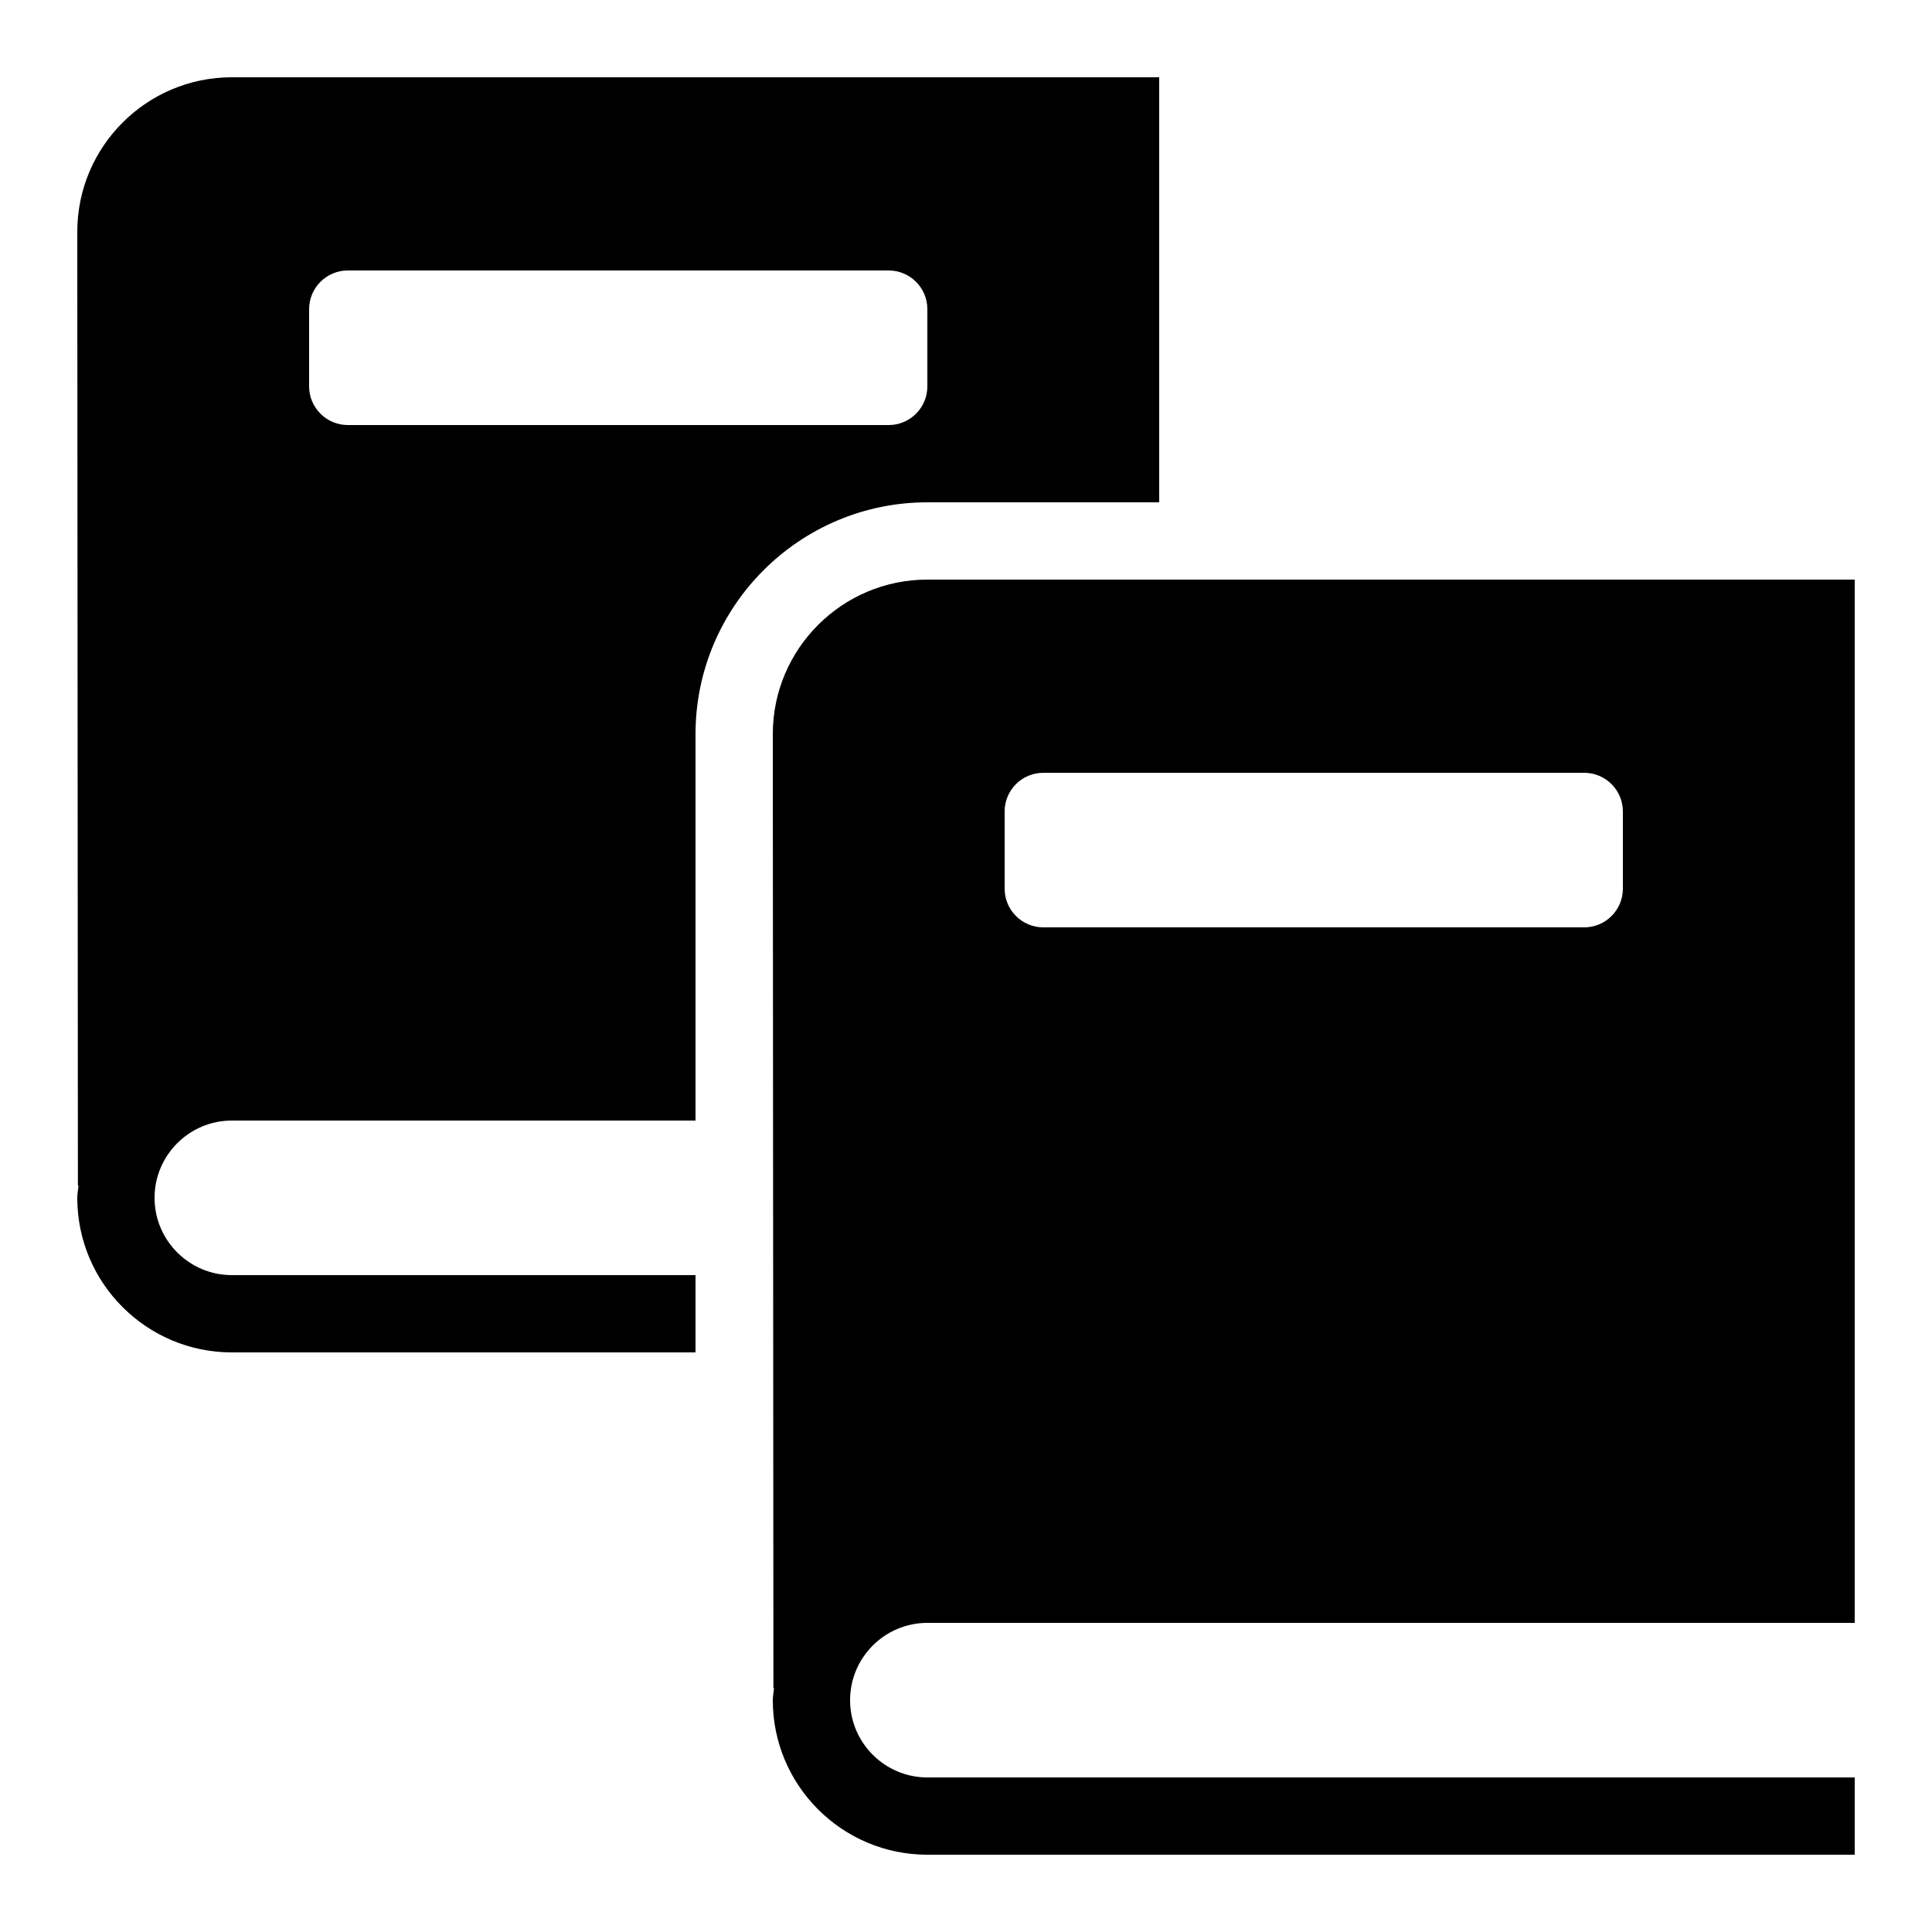 <svg xmlns="http://www.w3.org/2000/svg"  viewBox="0 0 50 50" width="100px" height="100px"><path d="M 6 2 C 3.793 2 2 3.793 2 6 L 2.016 30.684 L 2.031 30.684 C 2.023 30.789 2 30.891 2 31 C 2 33.207 3.793 35 6 35 L 18 35 L 18 33 L 6 33 C 4.898 33 4 32.102 4 31 C 4 29.898 4.898 29 6 29 L 18 29 L 18 19 C 18 15.691 20.691 13 24 13 L 30 13 L 30 2 Z M 9 7 L 23 7 C 23.551 7 24 7.449 24 8 L 24 10 C 24 10.551 23.551 11 23 11 L 9 11 C 8.449 11 8 10.551 8 10 L 8 8 C 8 7.449 8.449 7 9 7 Z M 24 15 C 21.793 15 20 16.793 20 19 L 20.016 43.684 L 20.031 43.684 C 20.023 43.789 20 43.891 20 44 C 20 46.207 21.793 48 24 48 L 48 48 L 48 46 L 24 46 C 22.898 46 22 45.102 22 44 C 22 42.898 22.898 42 24 42 L 48 42 L 48 15 Z M 27 20 L 41 20 C 41.551 20 42 20.449 42 21 L 42 23 C 42 23.551 41.551 24 41 24 L 27 24 C 26.449 24 26 23.551 26 23 L 26 21 C 26 20.449 26.449 20 27 20 Z"/></svg>